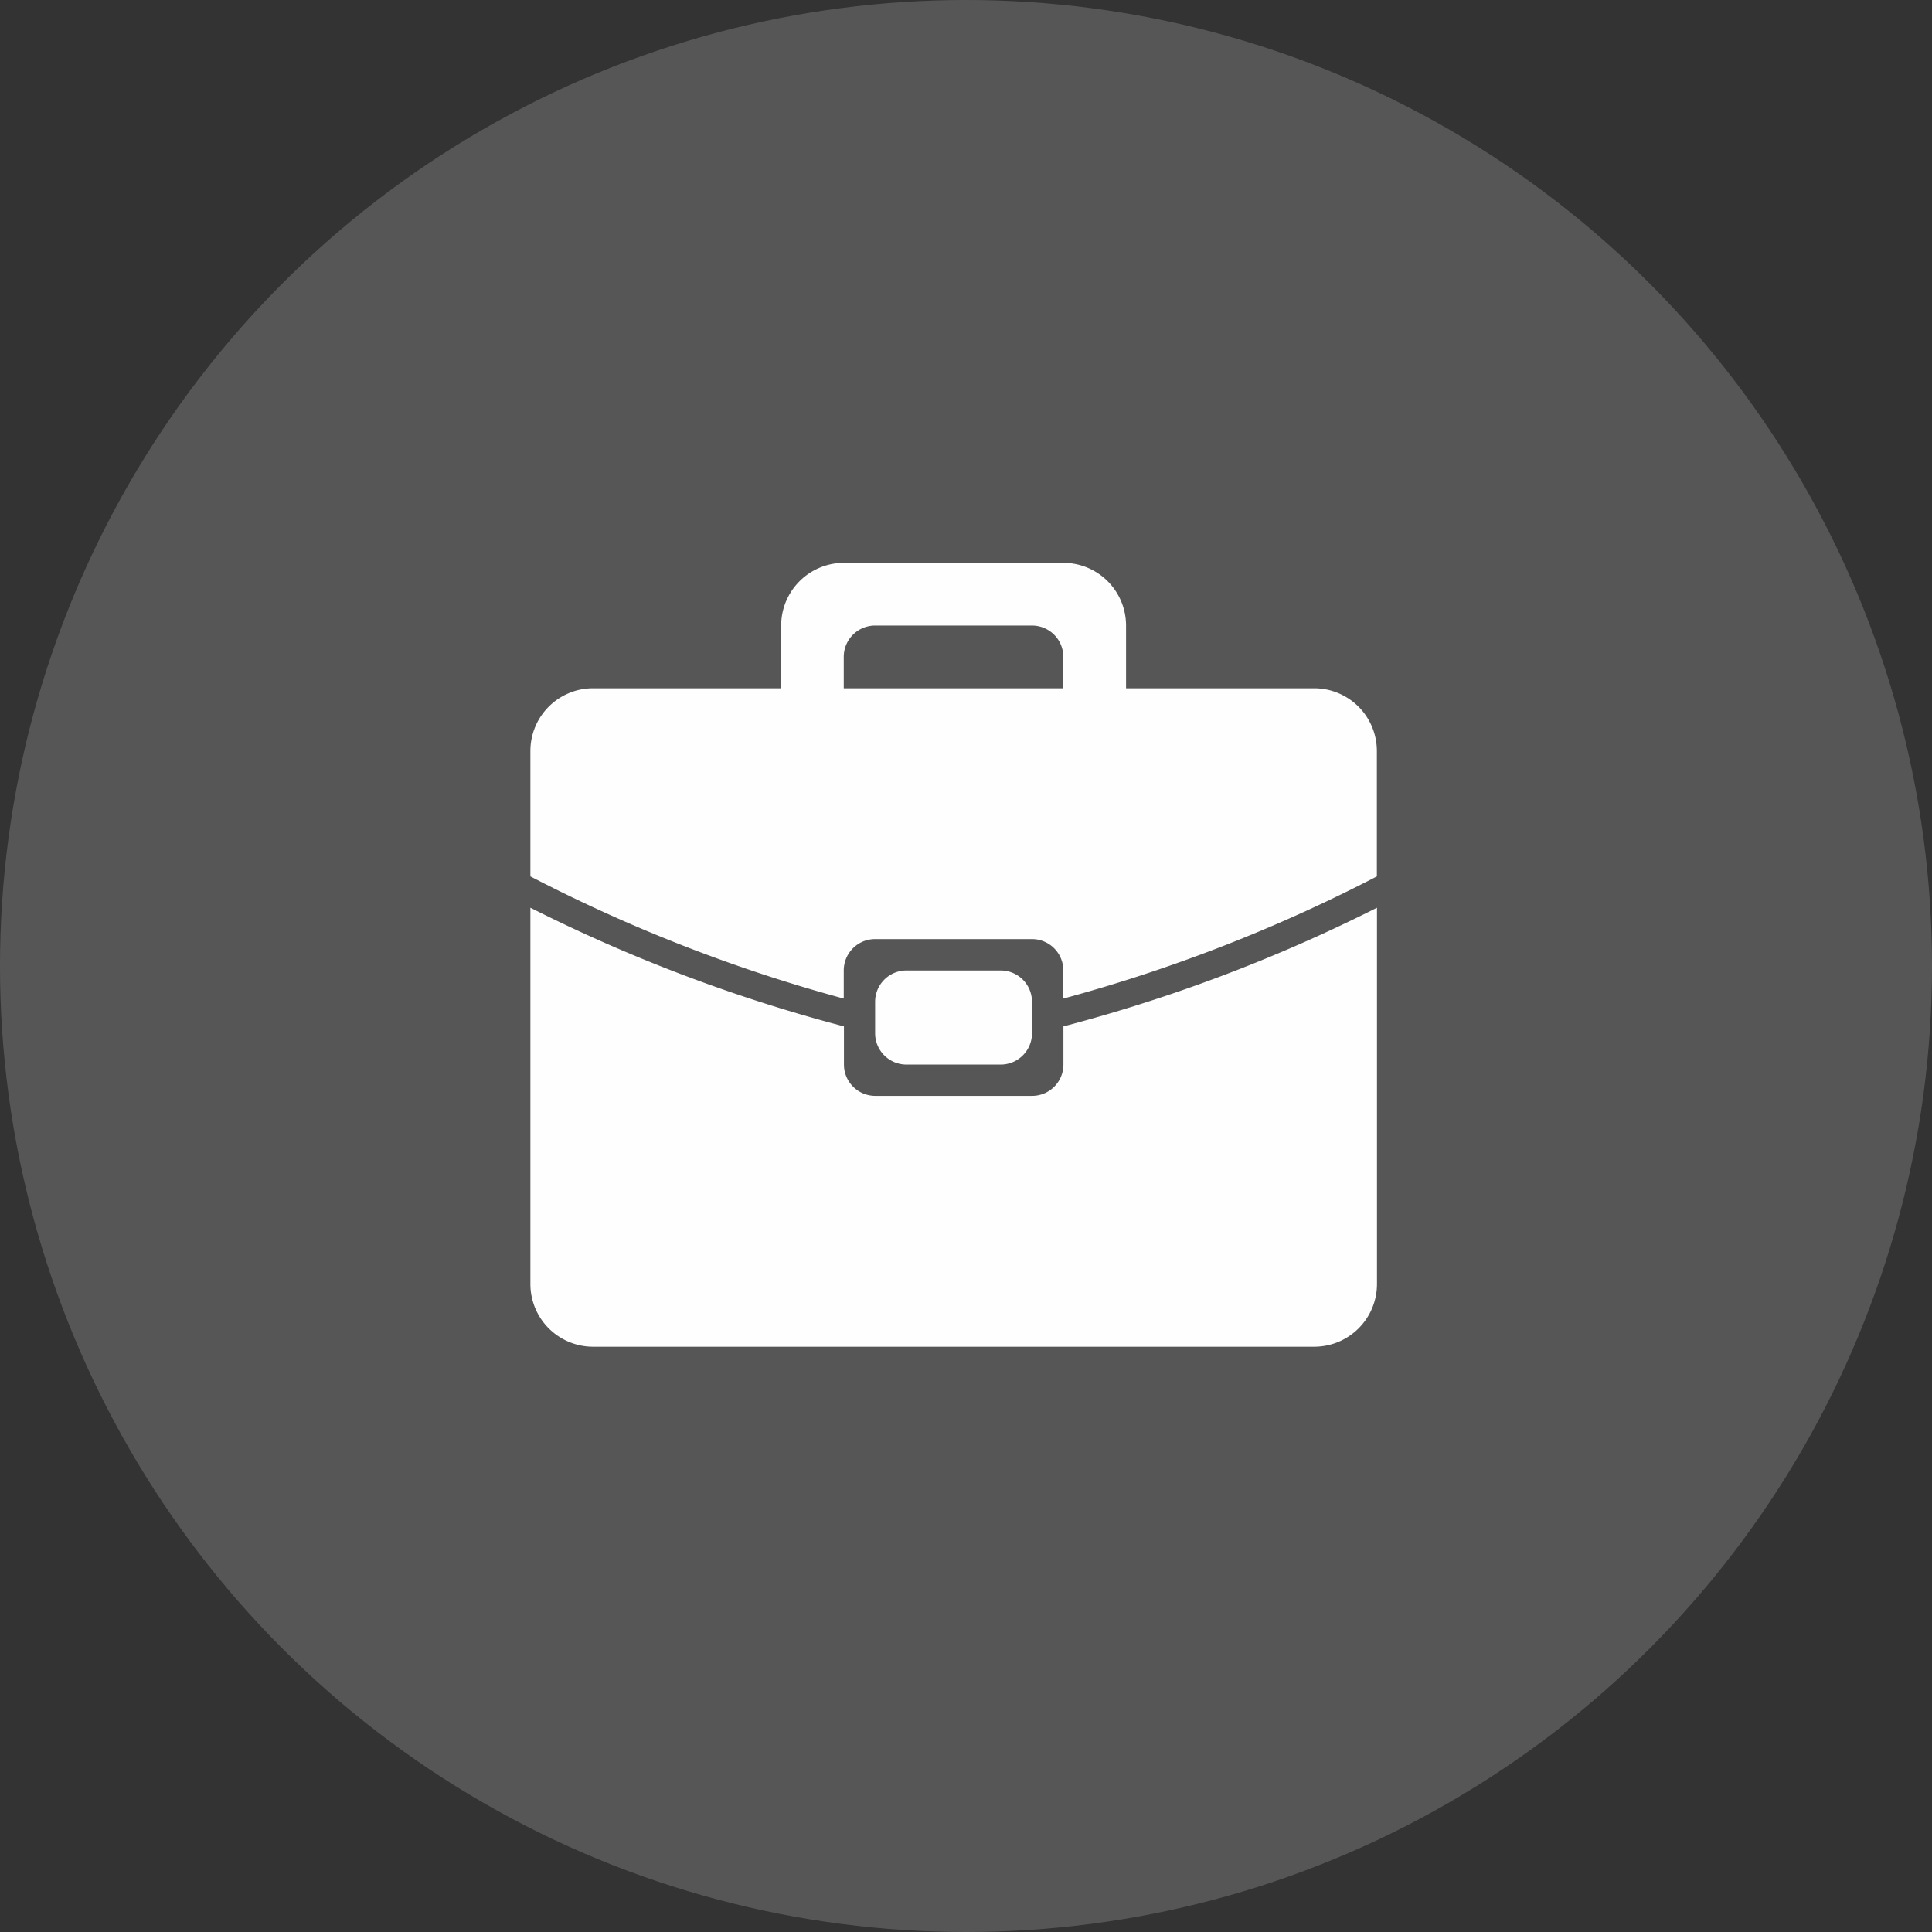 <svg xmlns="http://www.w3.org/2000/svg" width="51" height="51" viewBox="0 0 51 51">
  <rect x="0" y="0" width="51" height="51" fill="#333333" stroke="none"/>
  <g id="Group_3096" data-name="Group 3096" transform="translate(-1308 -642)">
    <circle id="Ellipse_285" data-name="Ellipse 285" cx="25.5" cy="25.5" r="25.5" transform="translate(1308 642)" fill="#ececec" opacity="0.19"/>
    <path id="Icon_metro-suitcase" data-name="Icon metro-suitcase" d="M25.19,26.476H6.154A1.655,1.655,0,0,1,4.5,24.82V14.888a42.146,42.146,0,0,0,8.277,3.132v1.006a.827.827,0,0,0,.828.828h4.138a.827.827,0,0,0,.828-.828V18.02a42.17,42.17,0,0,0,8.277-3.132V24.82A1.656,1.656,0,0,1,25.19,26.476Zm-8.277-9.932a.827.827,0,0,1,.828.828V18.2a.827.827,0,0,1-.828.828H14.431A.827.827,0,0,1,13.6,18.2v-.828a.827.827,0,0,1,.828-.828Zm1.655,0a.827.827,0,0,0-.828-.828H13.6a.827.827,0,0,0-.828.828v.742A41.458,41.458,0,0,1,4.5,14.061V10.75A1.655,1.655,0,0,1,6.154,9.095H11.12V7.439a1.656,1.656,0,0,1,1.655-1.655h5.794a1.656,1.656,0,0,1,1.655,1.655V9.095H25.19a1.656,1.656,0,0,1,1.655,1.655v3.311a41.482,41.482,0,0,1-8.277,3.225v-.742Zm0-8.277a.827.827,0,0,0-.828-.828H13.6a.827.827,0,0,0-.828.828v.828h5.794Z" transform="translate(1317.501 651.074)" fill="#fefefe"/>
  </g>
</svg>
